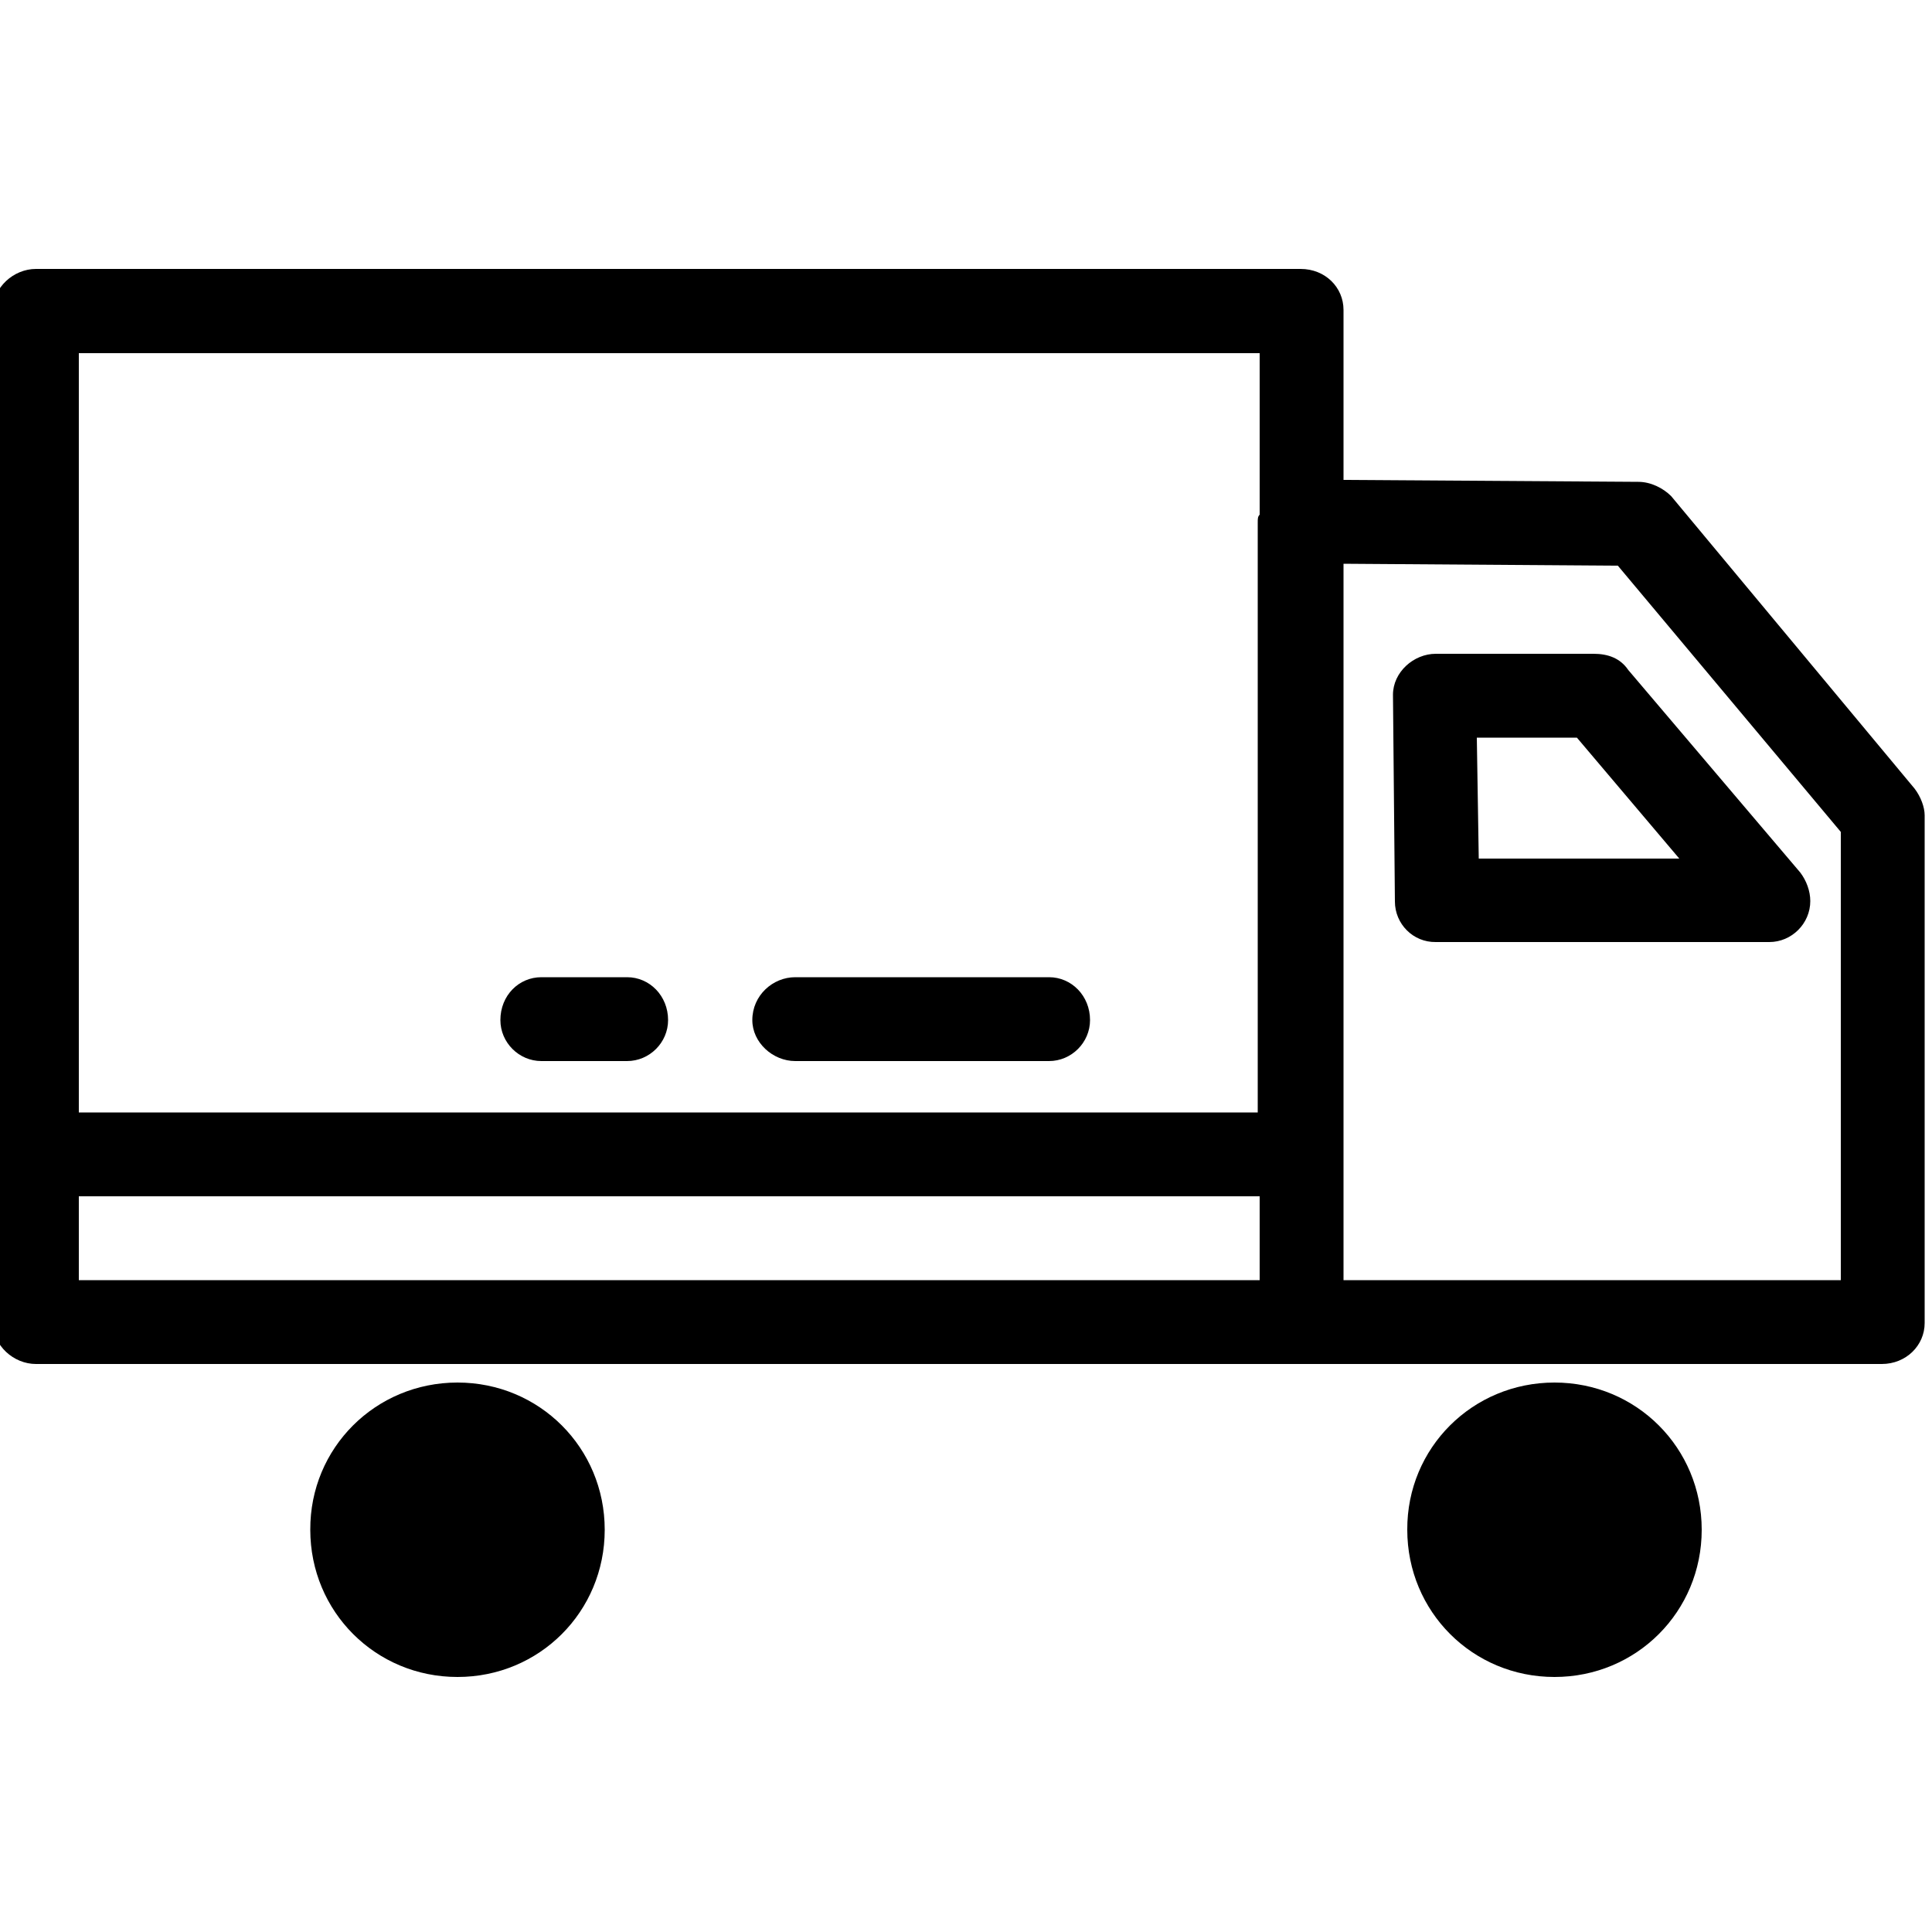 <?xml version="1.0" encoding="utf-8"?>
<!-- Generator: Adobe Illustrator 27.4.1, SVG Export Plug-In . SVG Version: 6.00 Build 0)  -->
<svg version="1.1" id="Layer_1" xmlns="http://www.w3.org/2000/svg" xmlns:xlink="http://www.w3.org/1999/xlink" x="0px" y="0px"
	 viewBox="0 0 50 50" style="enable-background:new 0 0 50 50;" xml:space="preserve">
<path d="M34.77,12.42l7.63,0.05c0.32,0,0.64,0.16,0.85,0.37l6.3,7.57c0.16,0.21,0.26,0.48,0.26,0.69l0,0v13.14
	c0,0.58-0.48,1.06-1.11,1.06H48.6H33.66H1.03H0.93c-0.58,0-1.11-0.48-1.11-1.06V8.02c0-0.58,0.53-1.06,1.11-1.06h32.73
	c0.64,0,1.11,0.48,1.11,1.06V12.42z M16.23,25.29c0.58,0,1.06,0.48,1.06,1.11c0,0.58-0.48,1.06-1.06,1.06h-2.22
	c-0.58,0-1.06-0.48-1.06-1.06c0-0.64,0.48-1.11,1.06-1.11H16.23z M20.58,27.46c-0.58,0-1.11-0.48-1.11-1.06
	c0-0.64,0.53-1.11,1.11-1.11h6.57c0.58,0,1.06,0.48,1.06,1.11c0,0.58-0.48,1.06-1.06,1.06H20.58z M2.04,28.79h30.51V13.53
	c0-0.11,0-0.16,0.05-0.21V9.14H2.04V28.79z M32.6,30.96H2.04v2.17H32.6V30.96z M11.84,35.78c2.12,0,3.81,1.69,3.81,3.81
	c0,2.12-1.69,3.81-3.81,3.81c-2.12,0-3.81-1.69-3.81-3.81C8.02,37.47,9.72,35.78,11.84,35.78L11.84,35.78z M38.22,19.09l0.05,3.13
	h5.19l-2.65-3.13H38.22z M36.1,23.33l-0.05-5.35c0-0.58,0.53-1.06,1.11-1.06h4.08c0.37,0,0.69,0.11,0.9,0.42l4.45,5.24l0,0
	c0.16,0.21,0.26,0.48,0.26,0.74c0,0.58-0.48,1.06-1.06,1.06h-8.63C36.57,24.39,36.1,23.91,36.1,23.33L36.1,23.33z M40.23,35.78
	c2.12,0,3.81,1.69,3.81,3.81c0,2.12-1.69,3.81-3.81,3.81c-2.12,0-3.81-1.69-3.81-3.81C36.41,37.47,38.11,35.78,40.23,35.78
	L40.23,35.78z M34.77,14.59v18.54h12.87v-11.6l-5.77-6.89L34.77,14.59z"/>
</svg>
